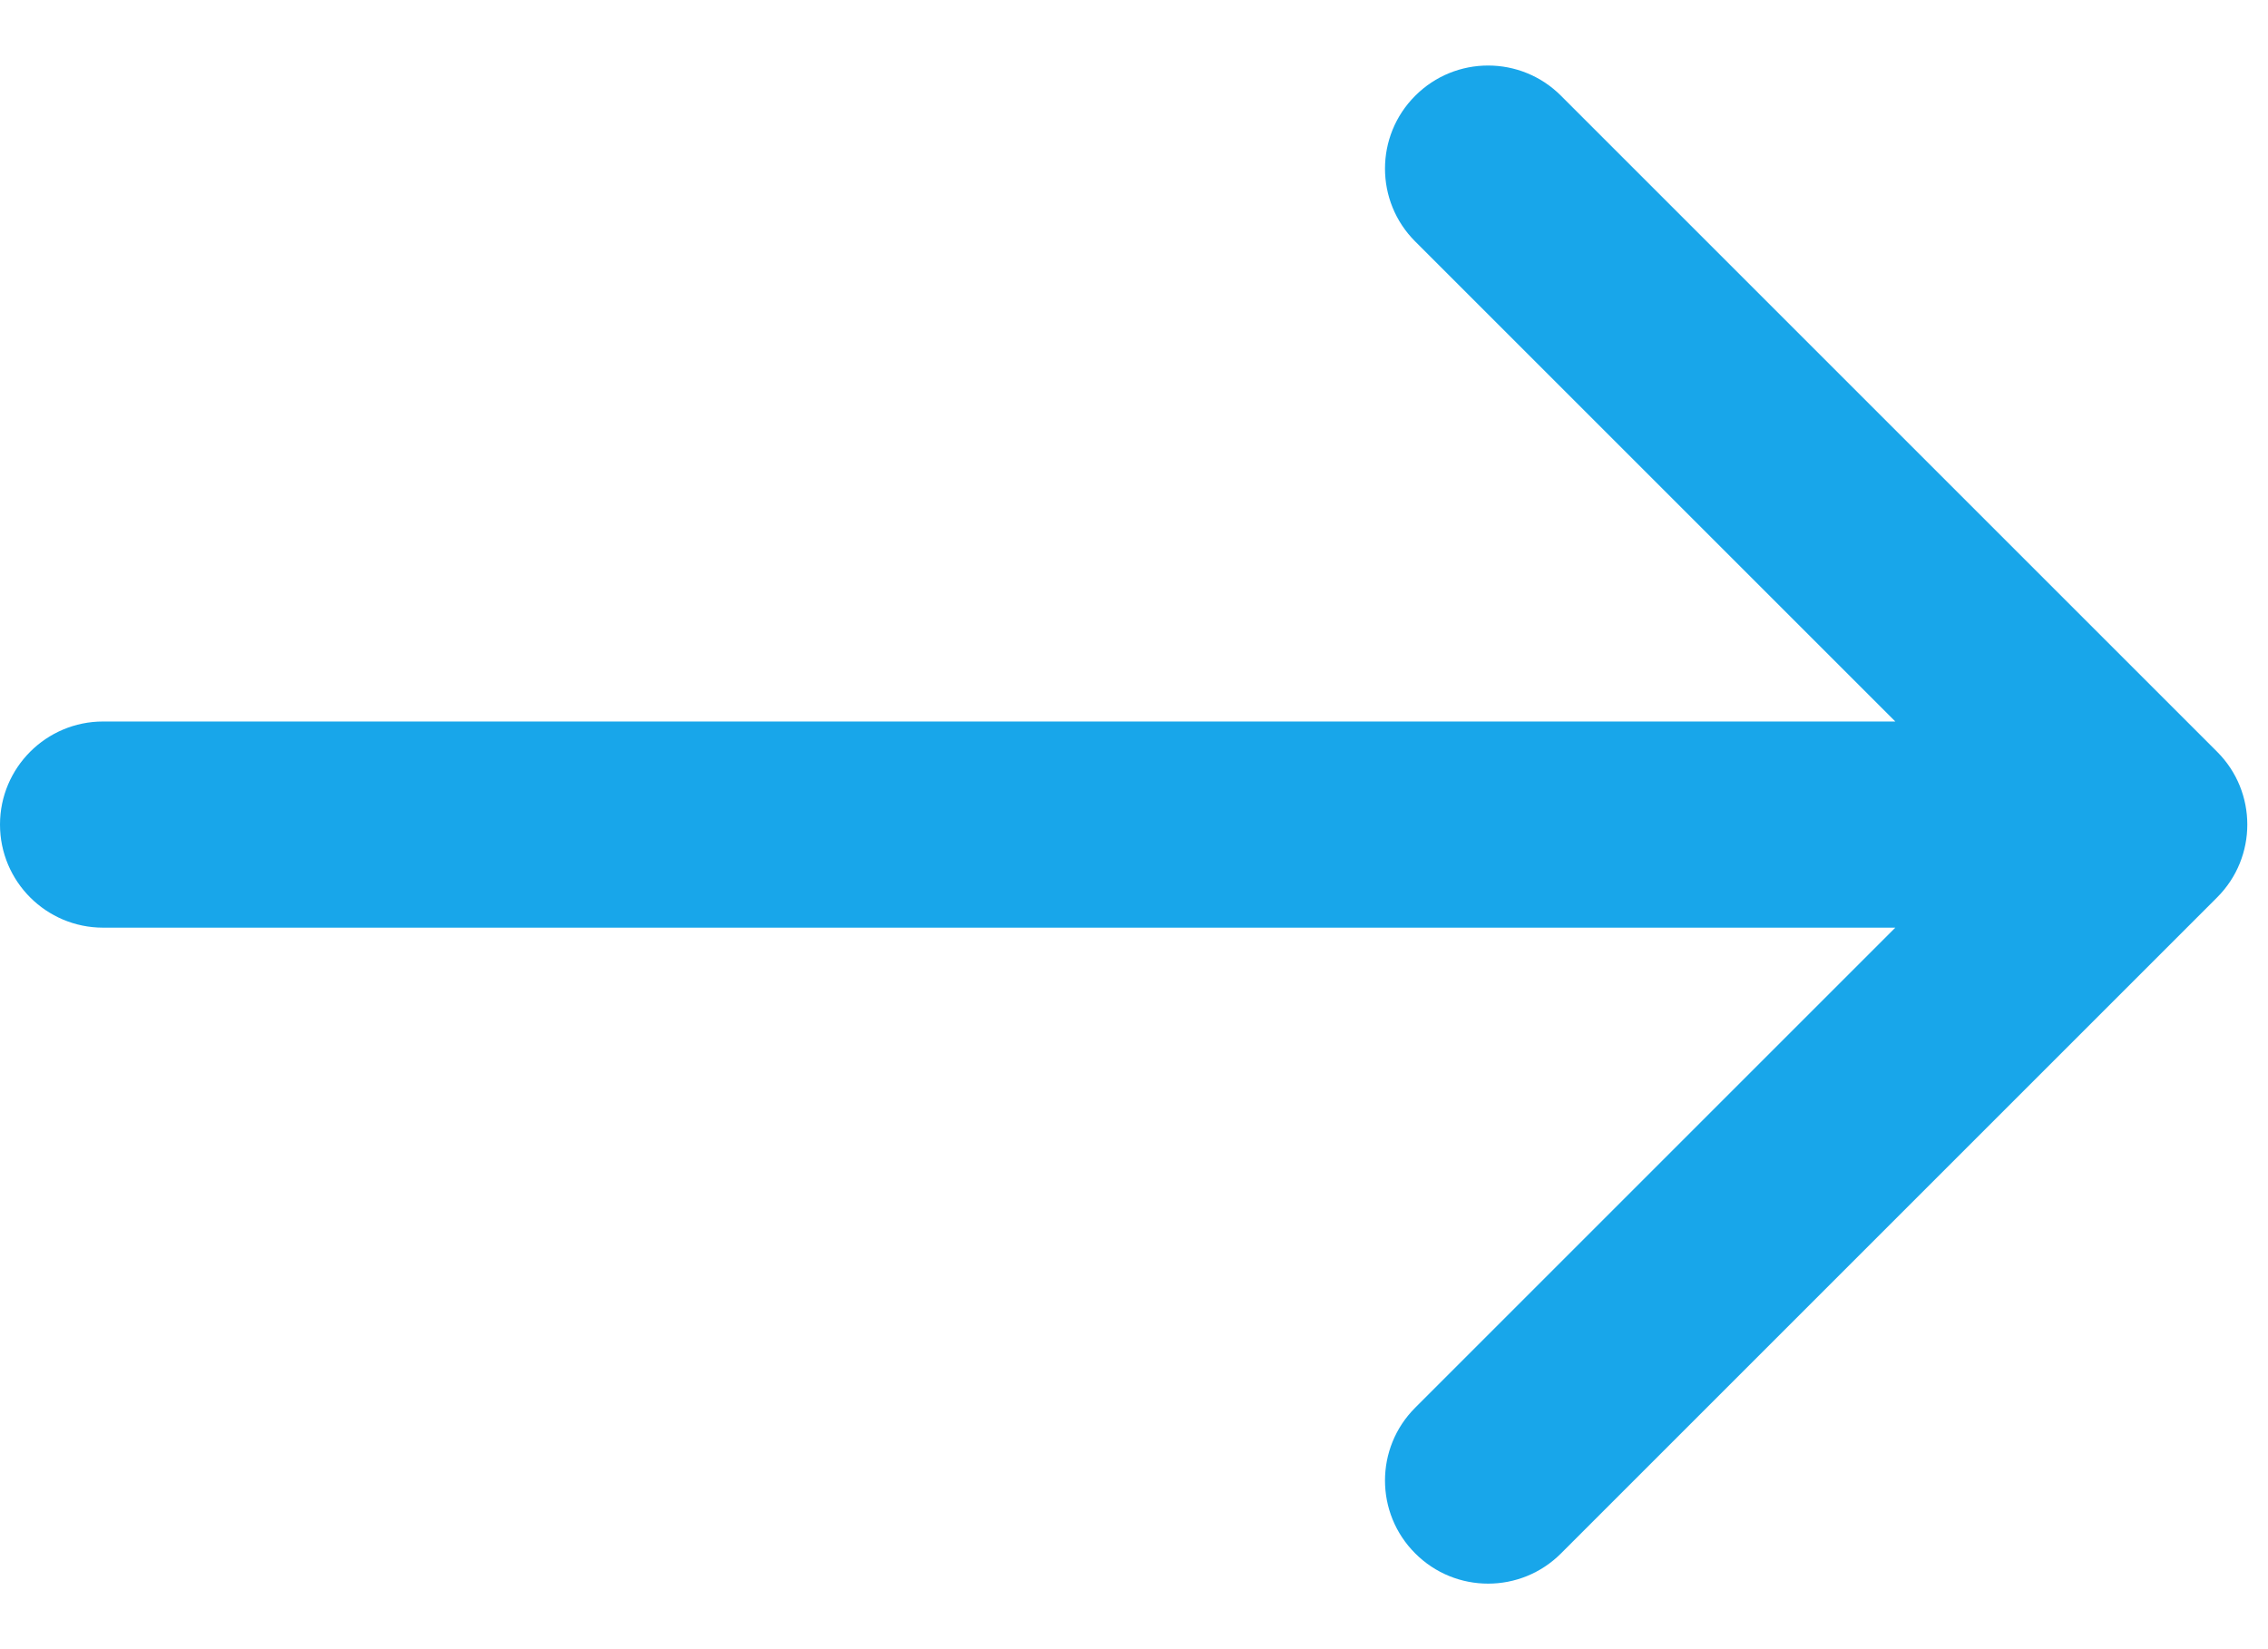 <?xml version="1.0" encoding="UTF-8"?> <svg xmlns="http://www.w3.org/2000/svg" width="22" height="16" viewBox="0 0 22 16" fill="none"><path d="M1 7C0.448 7 0 7.448 0 8C0 8.552 0.448 9 1 9V7ZM21.506 8.707C21.897 8.317 21.897 7.683 21.506 7.293L15.142 0.929C14.752 0.538 14.118 0.538 13.728 0.929C13.337 1.319 13.337 1.953 13.728 2.343L19.385 8L13.728 13.657C13.337 14.047 13.337 14.681 13.728 15.071C14.118 15.462 14.752 15.462 15.142 15.071L21.506 8.707ZM1 8V9L20.799 9V8V7L1 7V8Z" fill="#18A6EA"></path></svg> 